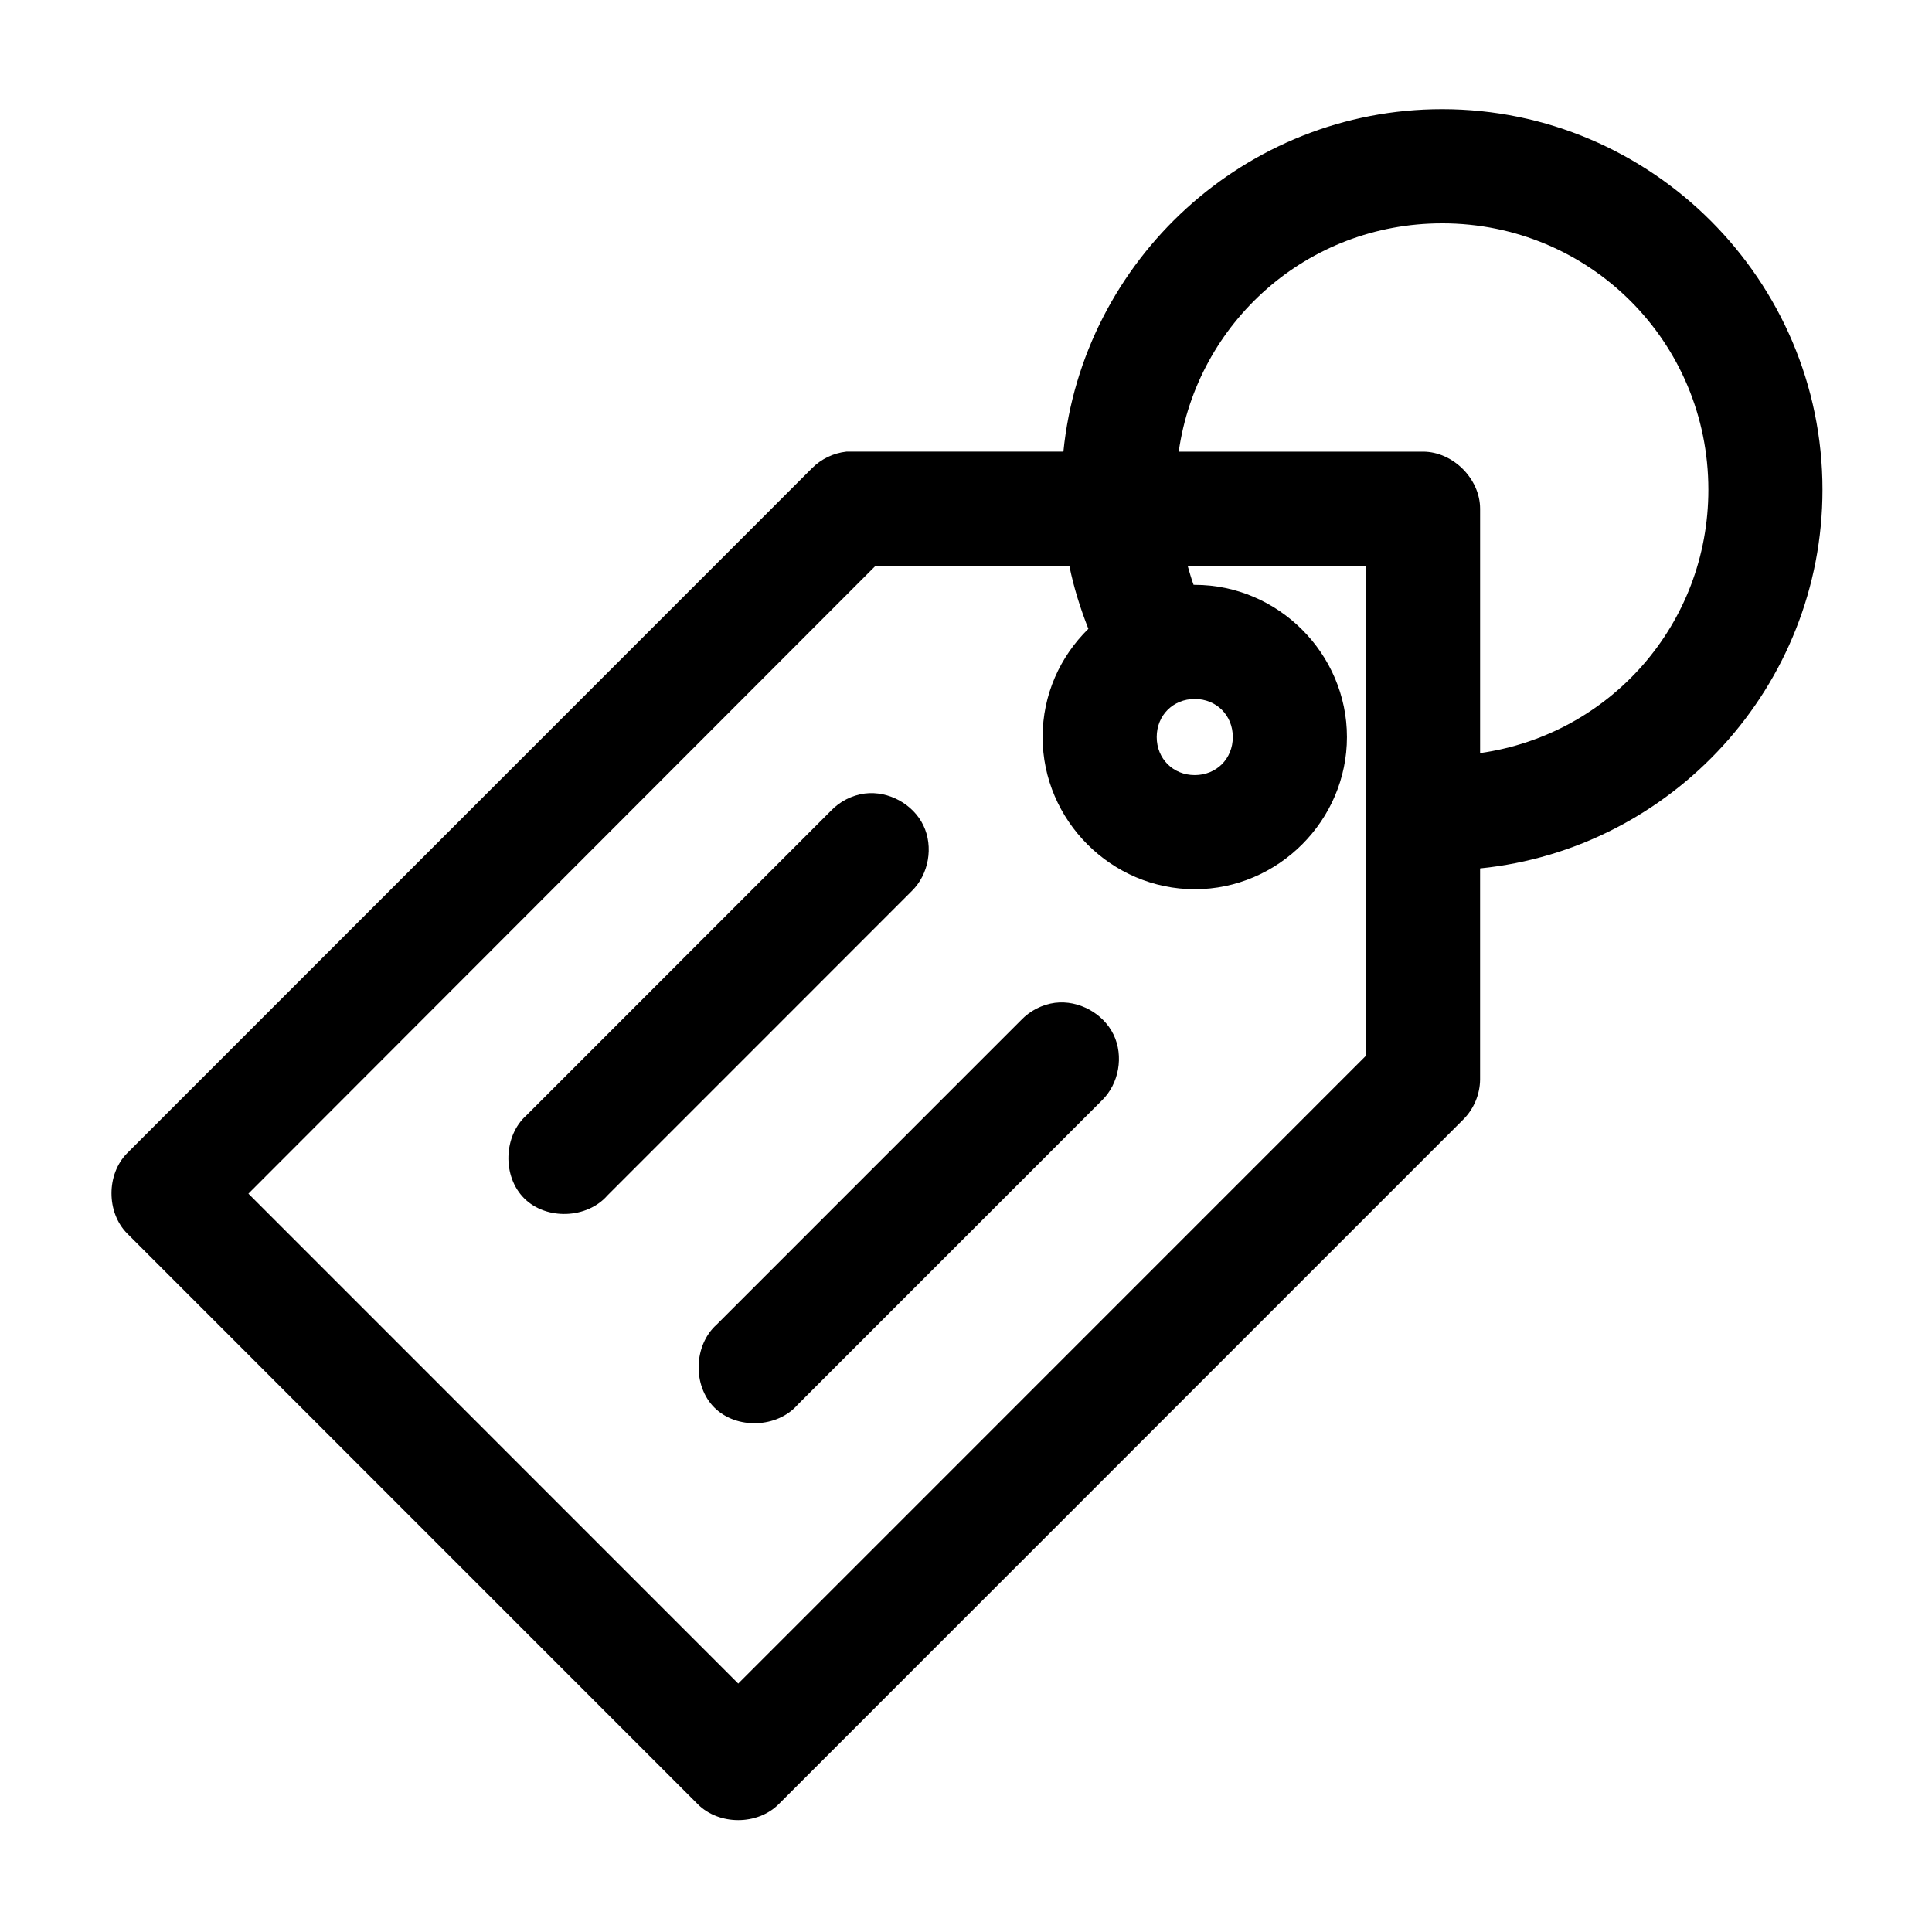 <?xml version="1.0" encoding="UTF-8"?>
<!-- Uploaded to: ICON Repo, www.svgrepo.com, Generator: ICON Repo Mixer Tools -->
<svg fill="#000000" width="800px" height="800px" version="1.1" viewBox="144 144 512 512" xmlns="http://www.w3.org/2000/svg">
 <path d="m526.16 172.93c-52.086 0-95.238 39.961-100.35 90.758h-57.5c-3.43 0.371-6.715 1.957-9.137 4.41l-181.48 181.51c-5.527 5.59-5.527 15.68 0 21.27l151.23 151.26c5.602 5.621 15.82 5.621 21.426 0l181.48-181.51c2.762-2.769 4.379-6.644 4.41-10.555v-55.934c50.785-5.109 90.738-48.27 90.738-100.37 0-55.512-45.316-100.84-100.82-100.84zm0 30.254c39.156 0 70.574 31.426 70.574 70.59 0 35.734-26.164 64.945-60.492 69.801v-64.758c0-7.918-7.203-15.125-15.125-15.125h-64.746c4.879-34.301 34.082-60.504 69.785-60.504zm-150.13 90.758h51.355c1.172 5.773 2.926 11.324 5.043 16.703-7.5 7.344-12.129 17.473-12.129 28.676 0 22.098 18.234 40.336 40.328 40.336s40.328-18.238 40.328-40.336c0-22.098-18.234-40.336-40.328-40.336h-0.316c-0.621-1.621-1.07-3.367-1.574-5.043h47.262v129.83l-166.36 166.39-129.81-129.83zm84.594 35.293c5.746 0 10.082 4.336 10.082 10.086s-4.336 10.086-10.082 10.086-10.082-4.336-10.082-10.086 4.336-10.086 10.082-10.086zm-87.43 25.051c-3.394 0.449-6.621 2.09-8.98 4.57l-80.656 80.672c-6.168 5.469-6.473 16.25-0.625 22.059 5.848 5.809 16.629 5.422 22.047-0.785l80.656-80.672c4.5-4.391 5.797-11.73 3.066-17.395-2.727-5.664-9.273-9.227-15.512-8.445zm50.41 55.461c-3.394 0.449-6.621 2.09-8.98 4.57l-80.656 80.672c-6.168 5.469-6.473 16.25-0.625 22.059 5.848 5.809 16.629 5.422 22.047-0.785l80.656-80.672c4.5-4.391 5.797-11.73 3.066-17.395-2.727-5.664-9.273-9.23-15.512-8.445z"/>
</svg>